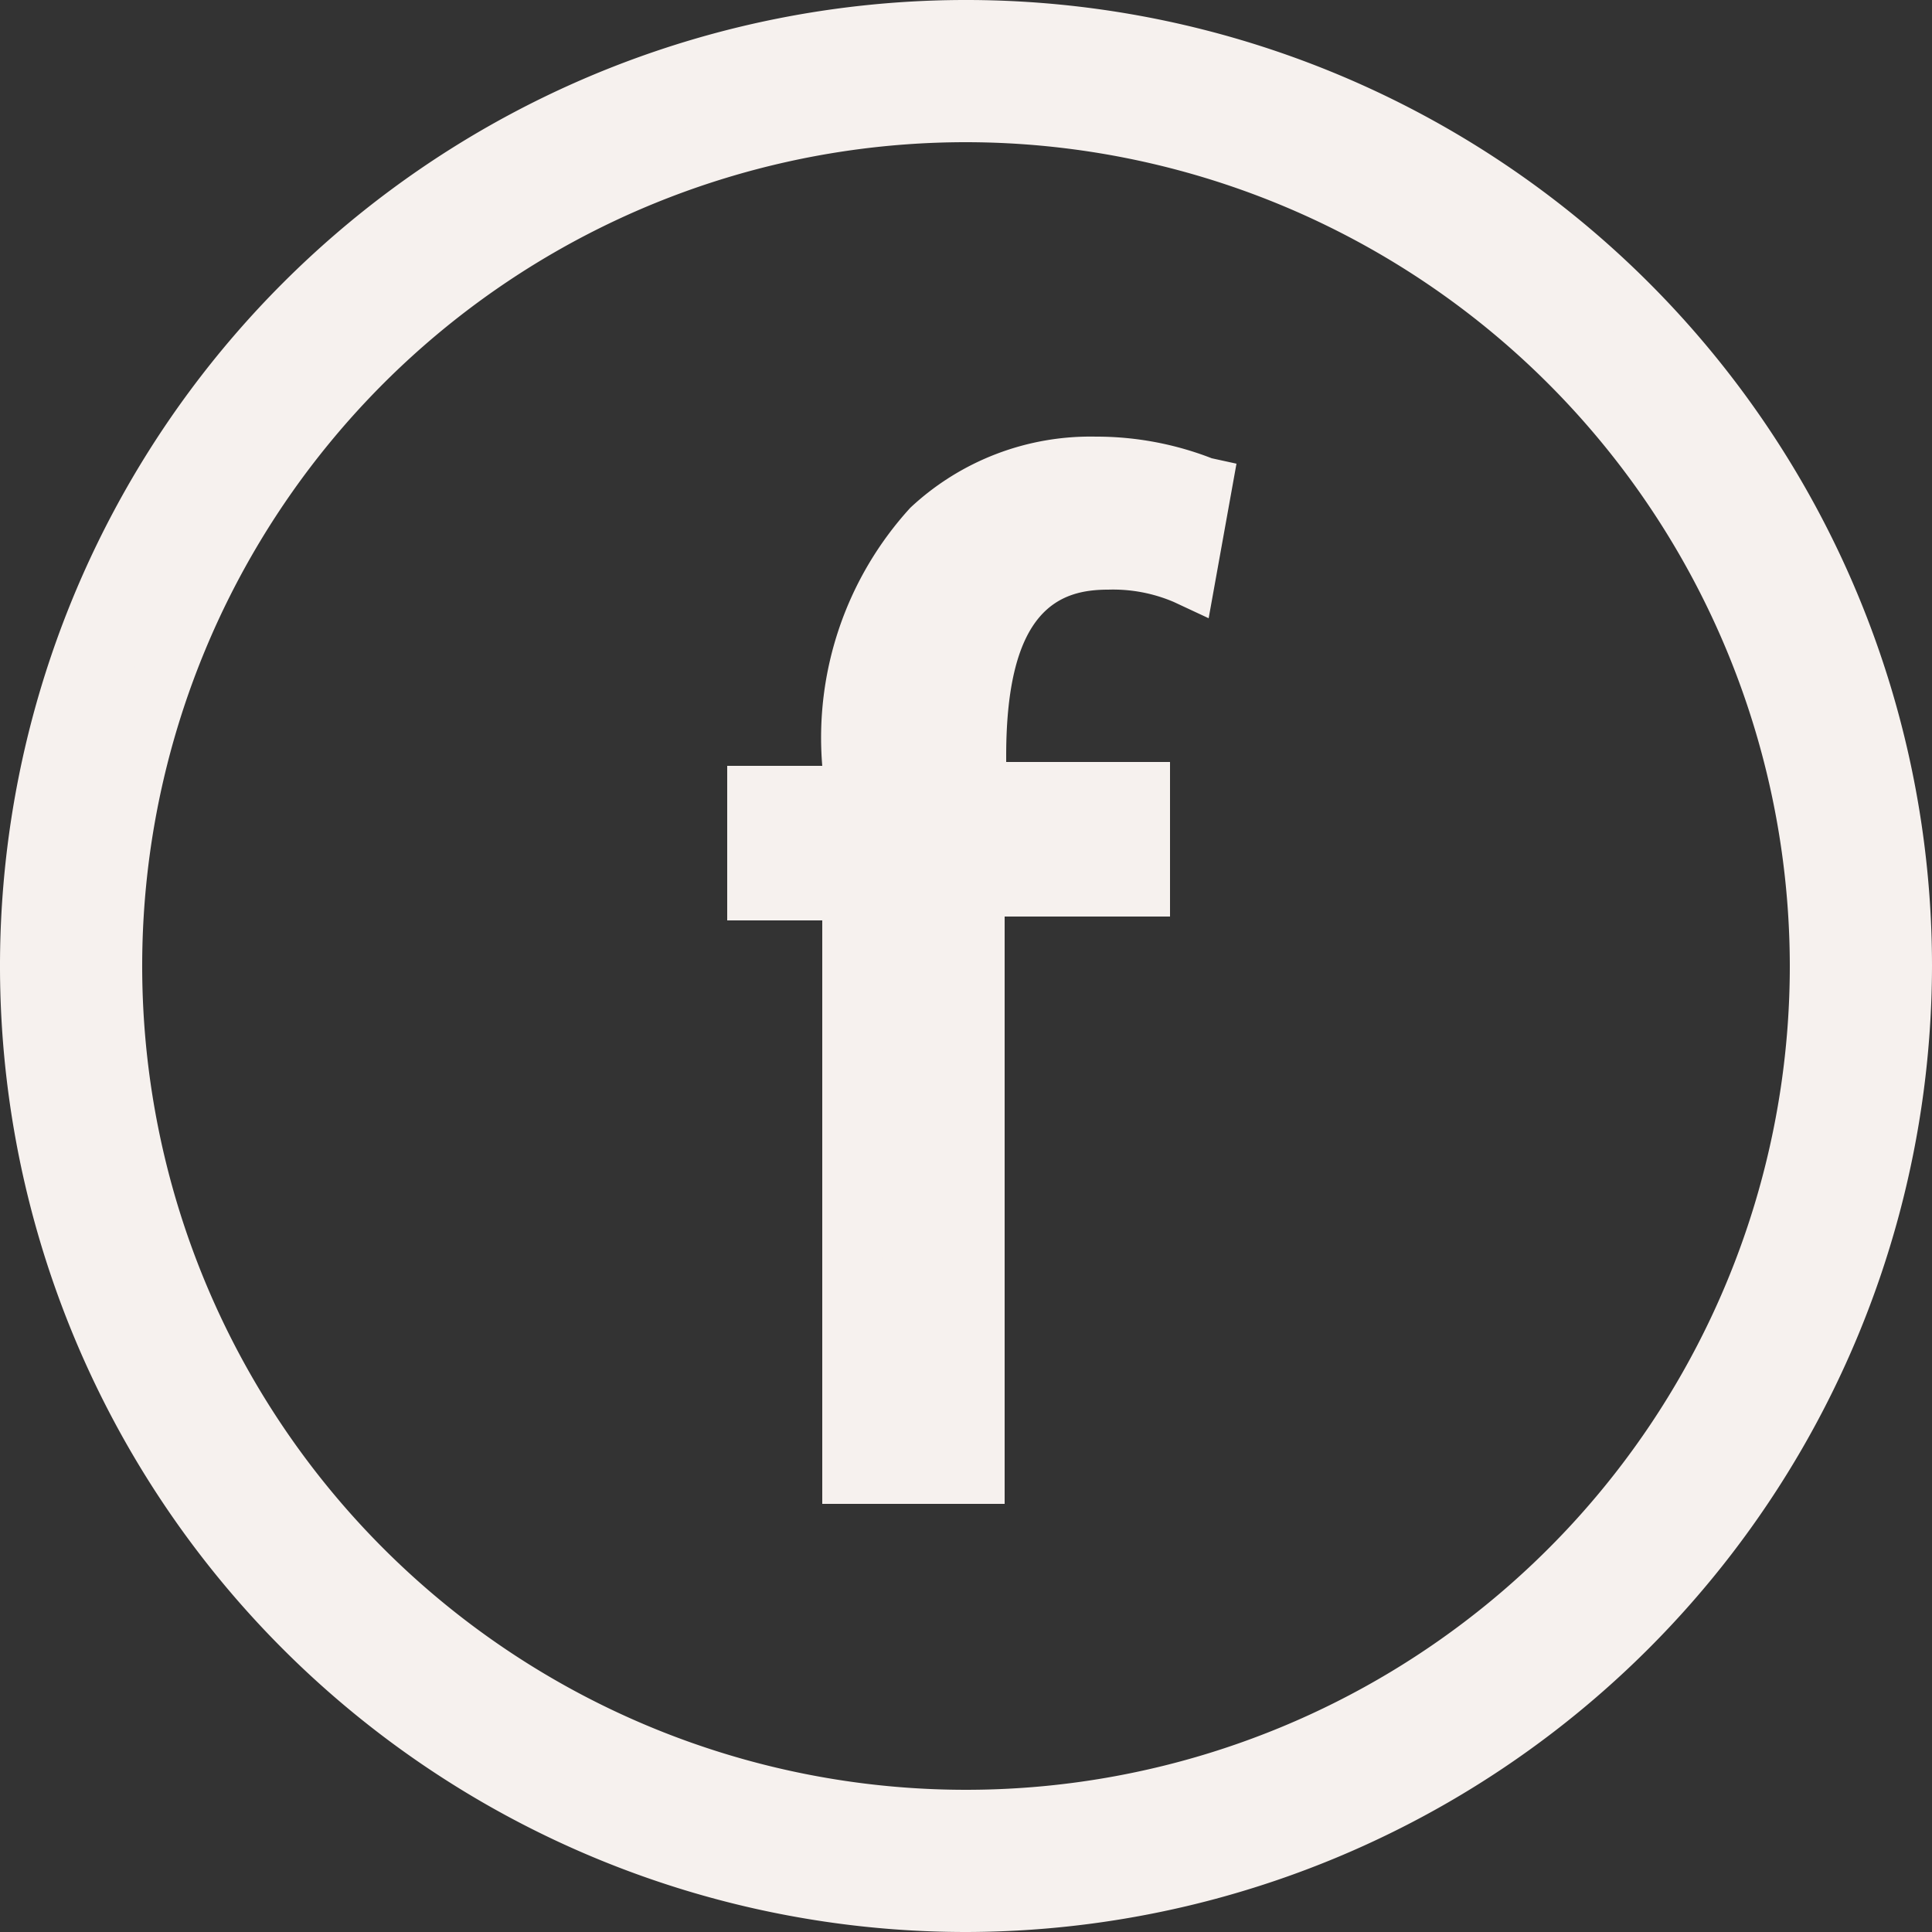 <svg xmlns="http://www.w3.org/2000/svg" width="25" height="25" viewBox="0 0 25 25">
  <rect x="0" y="0" width="25" height="25" fill="#333333" stroke="none"/>
  <g id="圖層_2" data-name="圖層 2">
    <g id="圖層_1-2" data-name="圖層 1">
      <g>
        <g>
          <path d="M11,19.07V11.52H9.8V10.31H11V9.89a4.15,4.15,0,0,1,1-3.06A3.06,3.06,0,0,1,14.18,6a3.66,3.66,0,0,1,1.36.25L15.32,7.5a2.36,2.36,0,0,0-1-.2C13,7.3,12.6,8.5,12.6,9.84v.47h2.12v1.21H12.6v7.55Z" style="fill: #f6f1ee"/>
          <path d="M13,19.46H10.64V11.91H9.41v-2l1.23,0a4.41,4.41,0,0,1,1.14-3.34,3.41,3.41,0,0,1,2.4-.92,4.12,4.12,0,0,1,1.5.28L16,6l-.36,2-.45-.21a2,2,0,0,0-.85-.16c-.62,0-1.32.24-1.32,2.15v.08h2.12v2H13Zm-1.58-.77h.81V11.14h2.12V10.7H12.22V9.84c0-2.42,1.13-2.92,2.09-2.92A3.23,3.23,0,0,1,15,7l.08-.46a3.48,3.48,0,0,0-.92-.13,2.71,2.71,0,0,0-1.87.71,3.74,3.74,0,0,0-.9,2.78v.81H10.18v.44h1.23Z" style="fill: #f6f1ee"/>
        </g>
        <g>
          <path d="M12.5,24.61A12.11,12.11,0,1,1,24.61,12.5,12.12,12.12,0,0,1,12.5,24.61Zm0-23.16A11.05,11.05,0,1,0,23.55,12.5,11.07,11.07,0,0,0,12.5,1.45Z" style="fill: #f6f1ee"/>
          <path d="M12.5,25A12.5,12.5,0,1,1,25,12.5,12.52,12.52,0,0,1,12.5,25ZM12.5.77A11.73,11.73,0,1,0,24.23,12.5,11.74,11.74,0,0,0,12.5.77Zm0,23.16A11.43,11.43,0,1,1,23.93,12.5,11.44,11.44,0,0,1,12.5,23.93Zm0-22.09A10.66,10.66,0,1,0,23.16,12.5,10.67,10.67,0,0,0,12.5,1.84Z" style="fill: #f6f1ee"/>
        </g>
      </g>
    </g>
  </g>
</svg>
